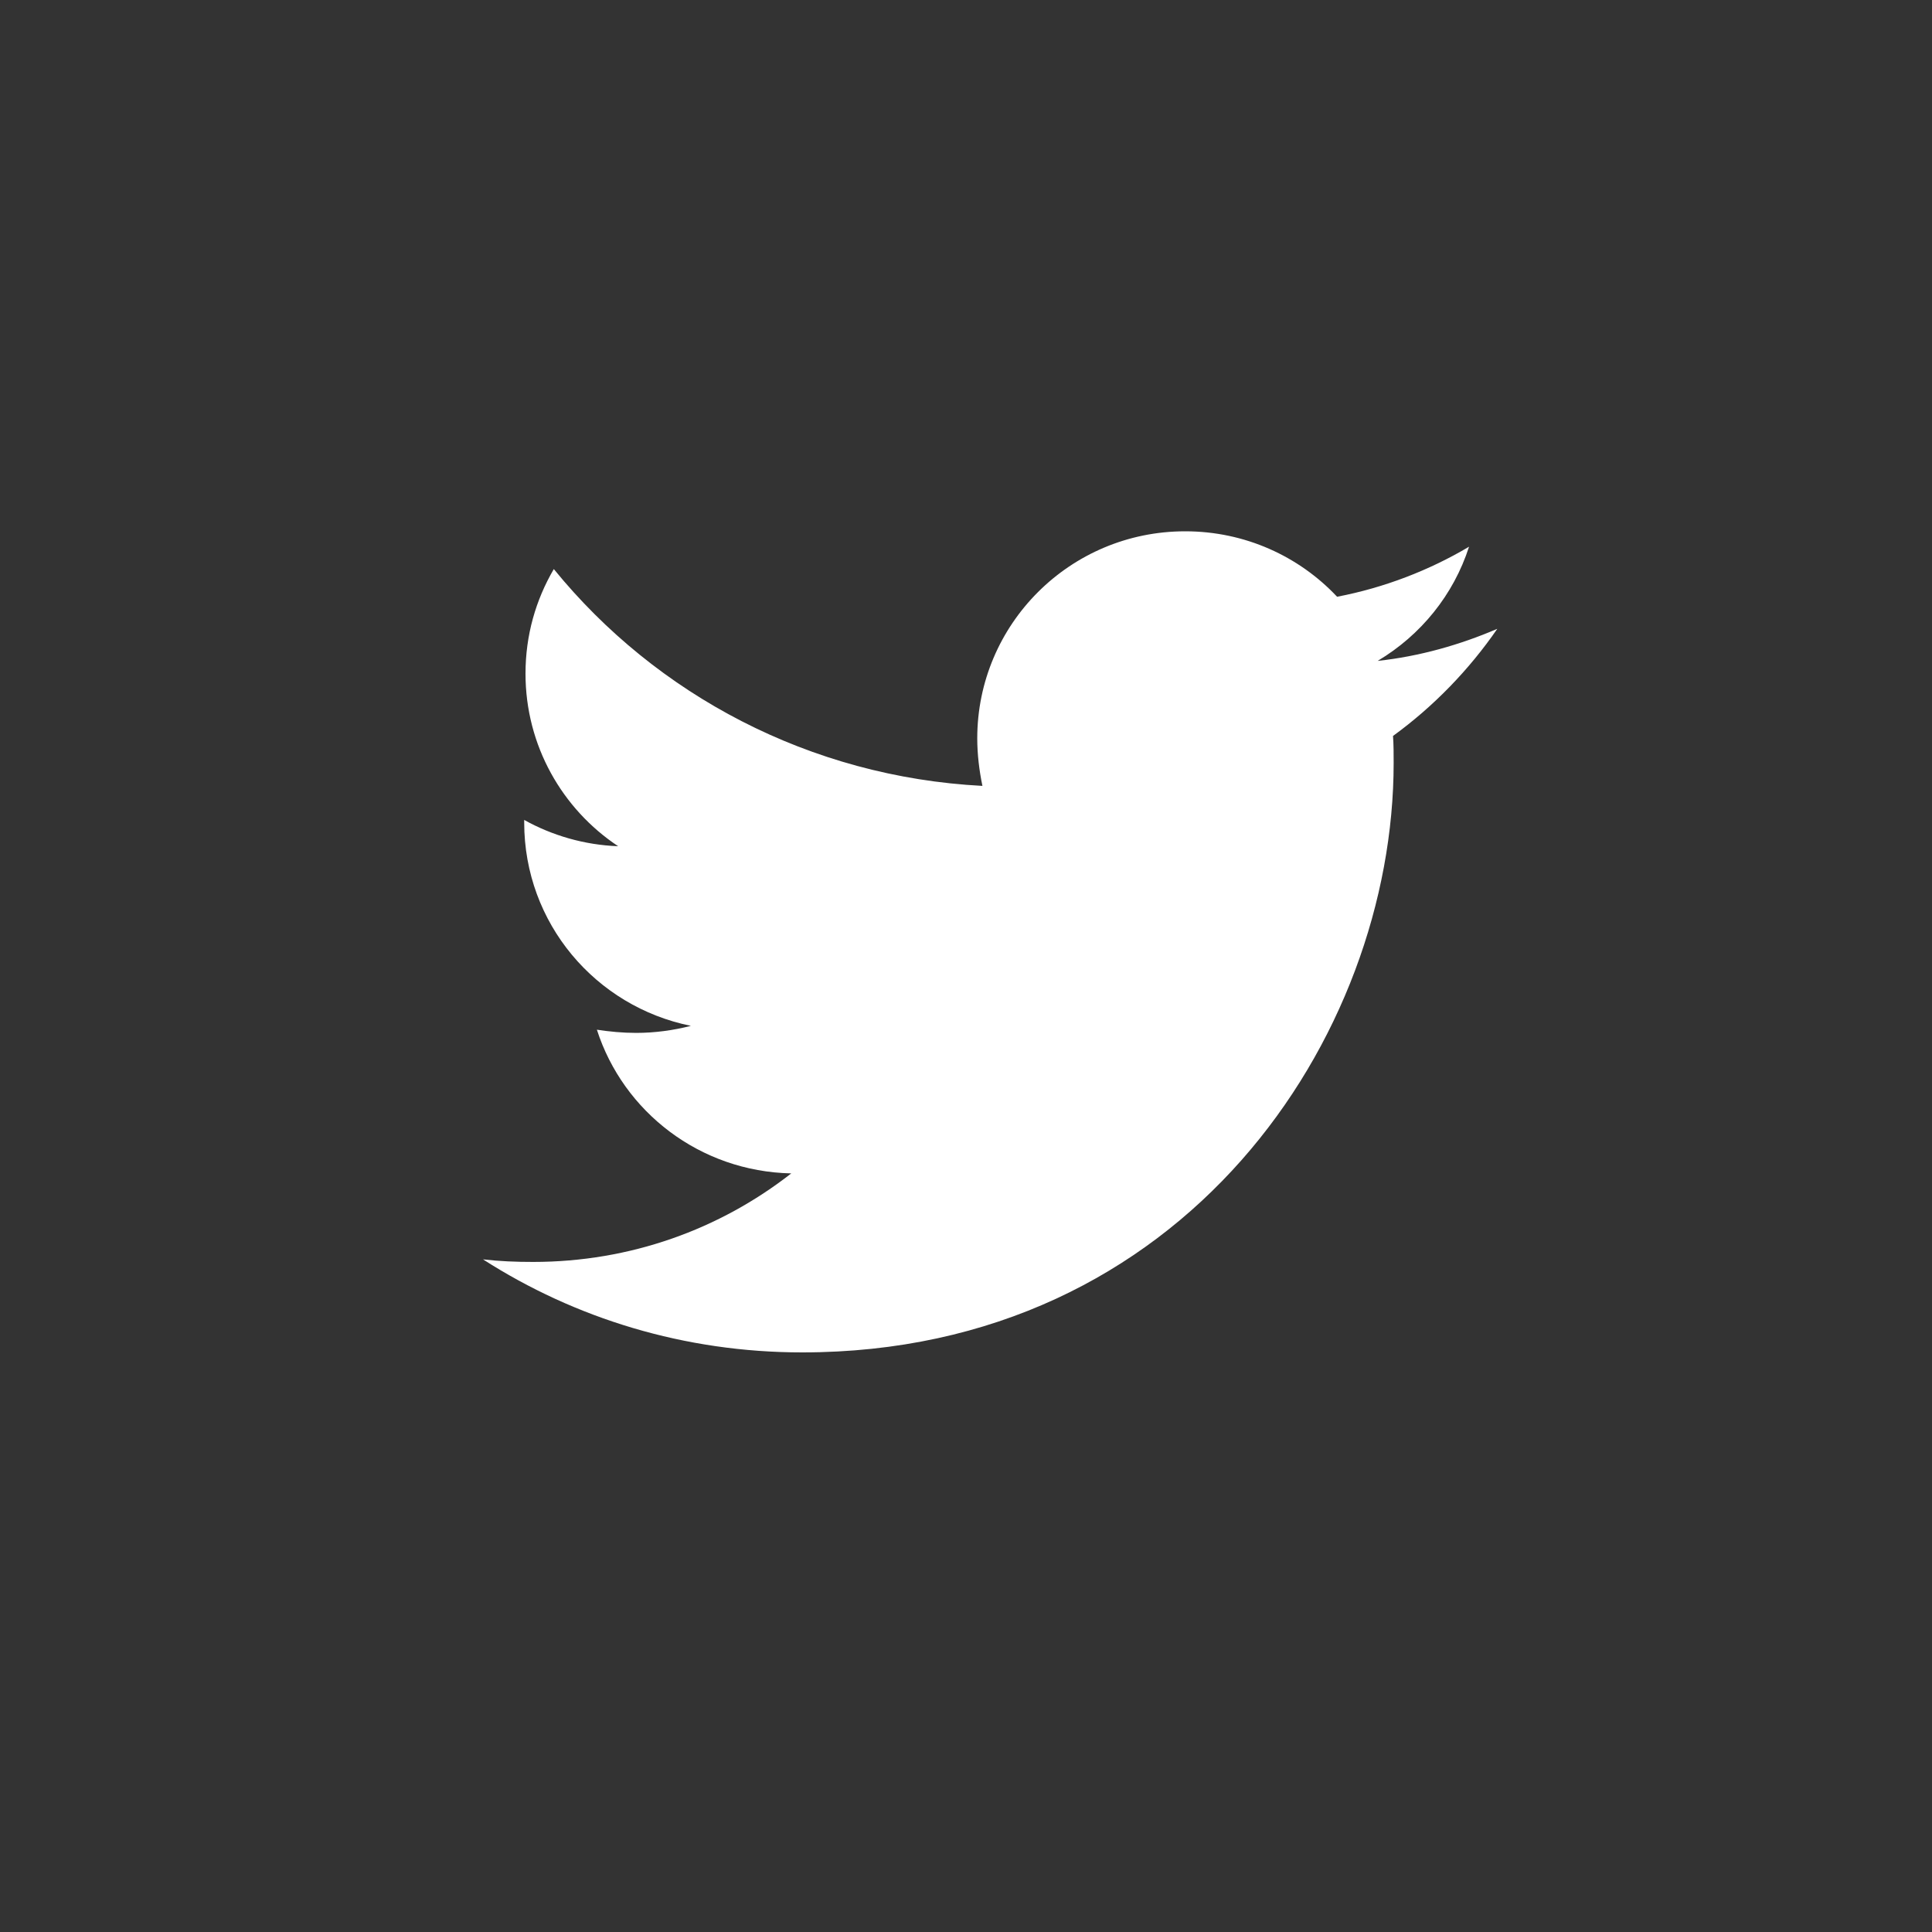 <svg version="1.1" xmlns="http://www.w3.org/2000/svg" viewBox="0 0 40 40" width="40px" height="40px" id="scl-twitter" fill="#ffffff"><rect x="0" y="0" width="40" height="40" fill="#333333" stroke="none"/><path d="M28.841,15.237c0.013,0.186,0.013,0.372,0.013,0.558 C28.855,21.466,24.524,28,16.609,28C14.171,28,11.906,27.296,10,26.074 c0.346,0.04,0.68,0.053,1.039,0.053c2.012,0,3.864-0.677,5.343-1.833 c-1.892-0.04-3.478-1.275-4.024-2.975c0.267,0.04,0.533,0.066,0.813,0.066 c0.386,0,0.773-0.053,1.133-0.146c-1.972-0.399-3.451-2.125-3.451-4.21 c0-0.013,0-0.04,0-0.053c0.573,0.319,1.24,0.518,1.945,0.544 c-1.159-0.77-1.918-2.085-1.918-3.573c0-0.797,0.213-1.527,0.586-2.165 c2.119,2.603,5.303,4.303,8.874,4.489c-0.066-0.319-0.107-0.651-0.107-0.983 C20.233,12.926,22.152,11,24.538,11c1.239,0,2.358,0.518,3.145,1.355 c0.972-0.186,1.905-0.545,2.732-1.036c-0.32,0.997-1,1.833-1.892,2.364 C29.388,13.59,30.227,13.351,31,13.019C30.414,13.869,29.681,14.626,28.841,15.237z"></path></svg>